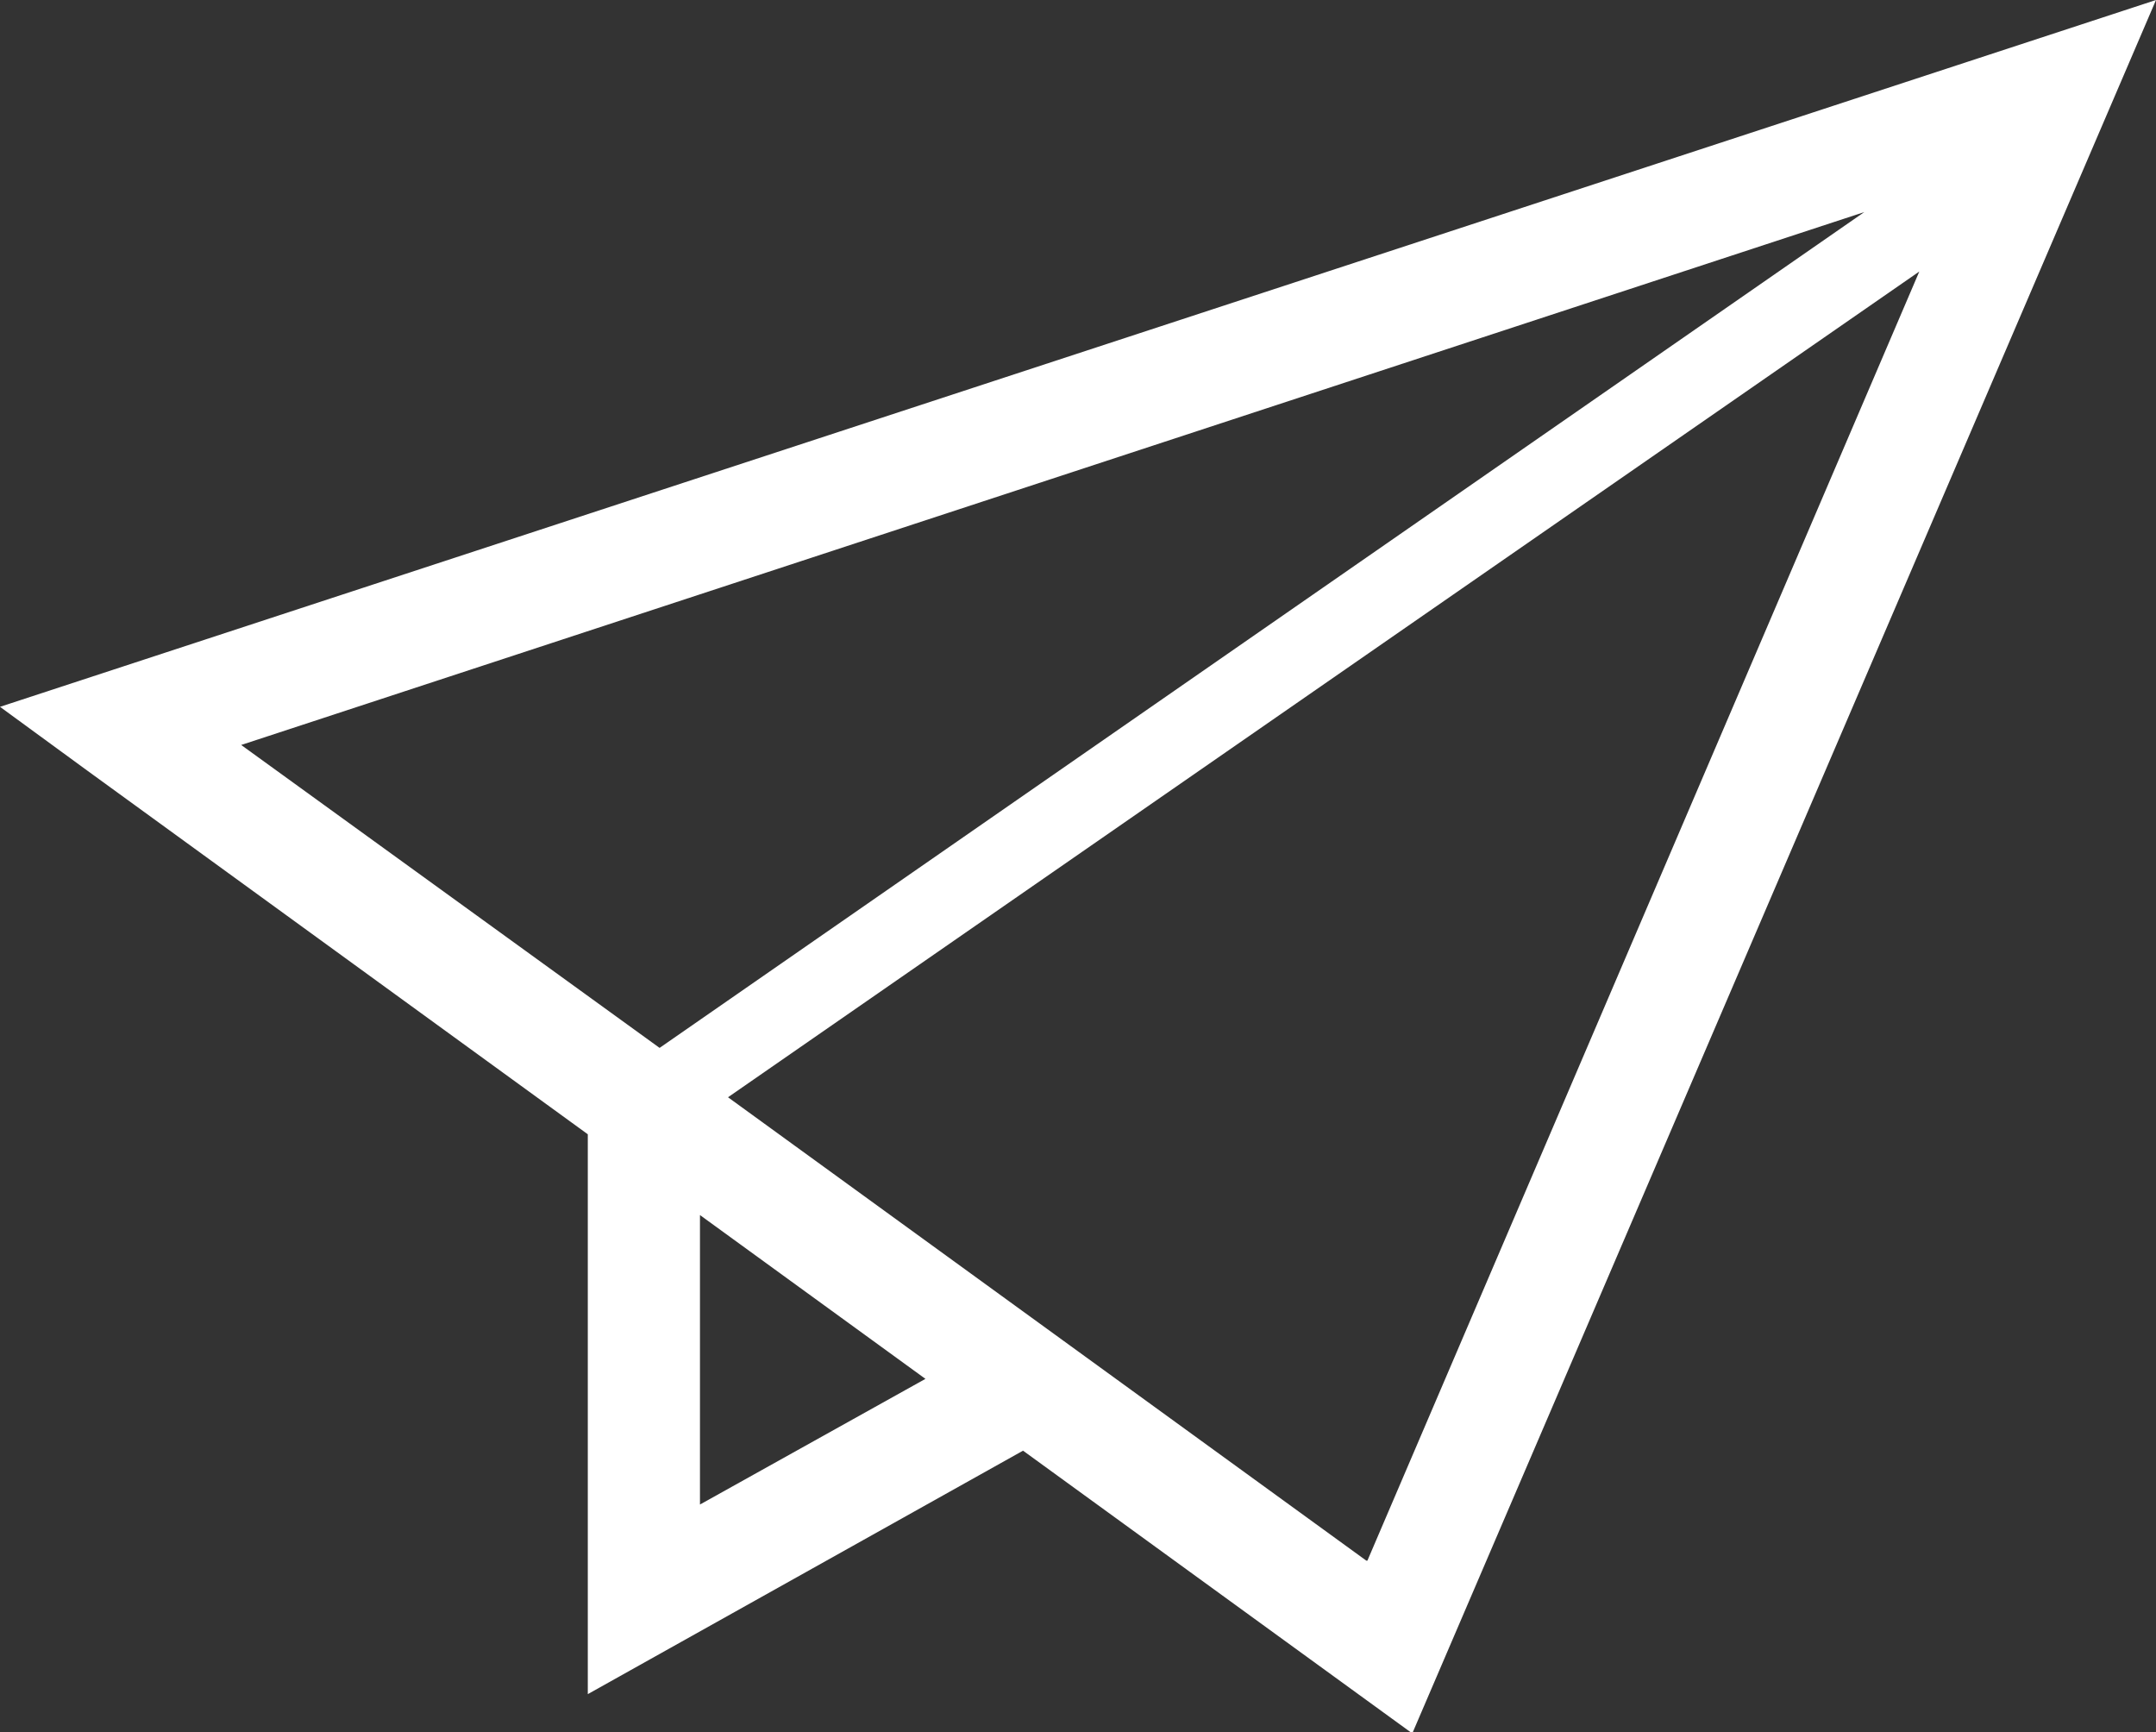<?xml version="1.0" encoding="UTF-8"?>
<svg id="_レイヤー_2" data-name="レイヤー 2" xmlns="http://www.w3.org/2000/svg" viewBox="0 0 19.22 15.44">
  <rect x="0" y="0" width="19.22" height="15.44" fill="#333333" stroke="none"/>
  <defs>
    <style>
      .cls-1 {
        fill: #fff;
        stroke-width: 0px;
      }
    </style>
  </defs>
  <g id="_レイヤー_1-2" data-name="レイヤー 1">
    <path class="cls-1" d="m0,6.3l.78.57,4.46,3.24v4.99l3.88-2.17,3.47,2.52L19.22,0,0,6.3Zm2.15.34L16.62,1.89l-10.74,7.45-3.73-2.7Zm4.09,6.77v-2.58l2.01,1.46-2.01,1.12Zm5.94.5l-5.69-4.13,10.62-7.36-4.92,11.49Z"/>
  </g>
</svg>